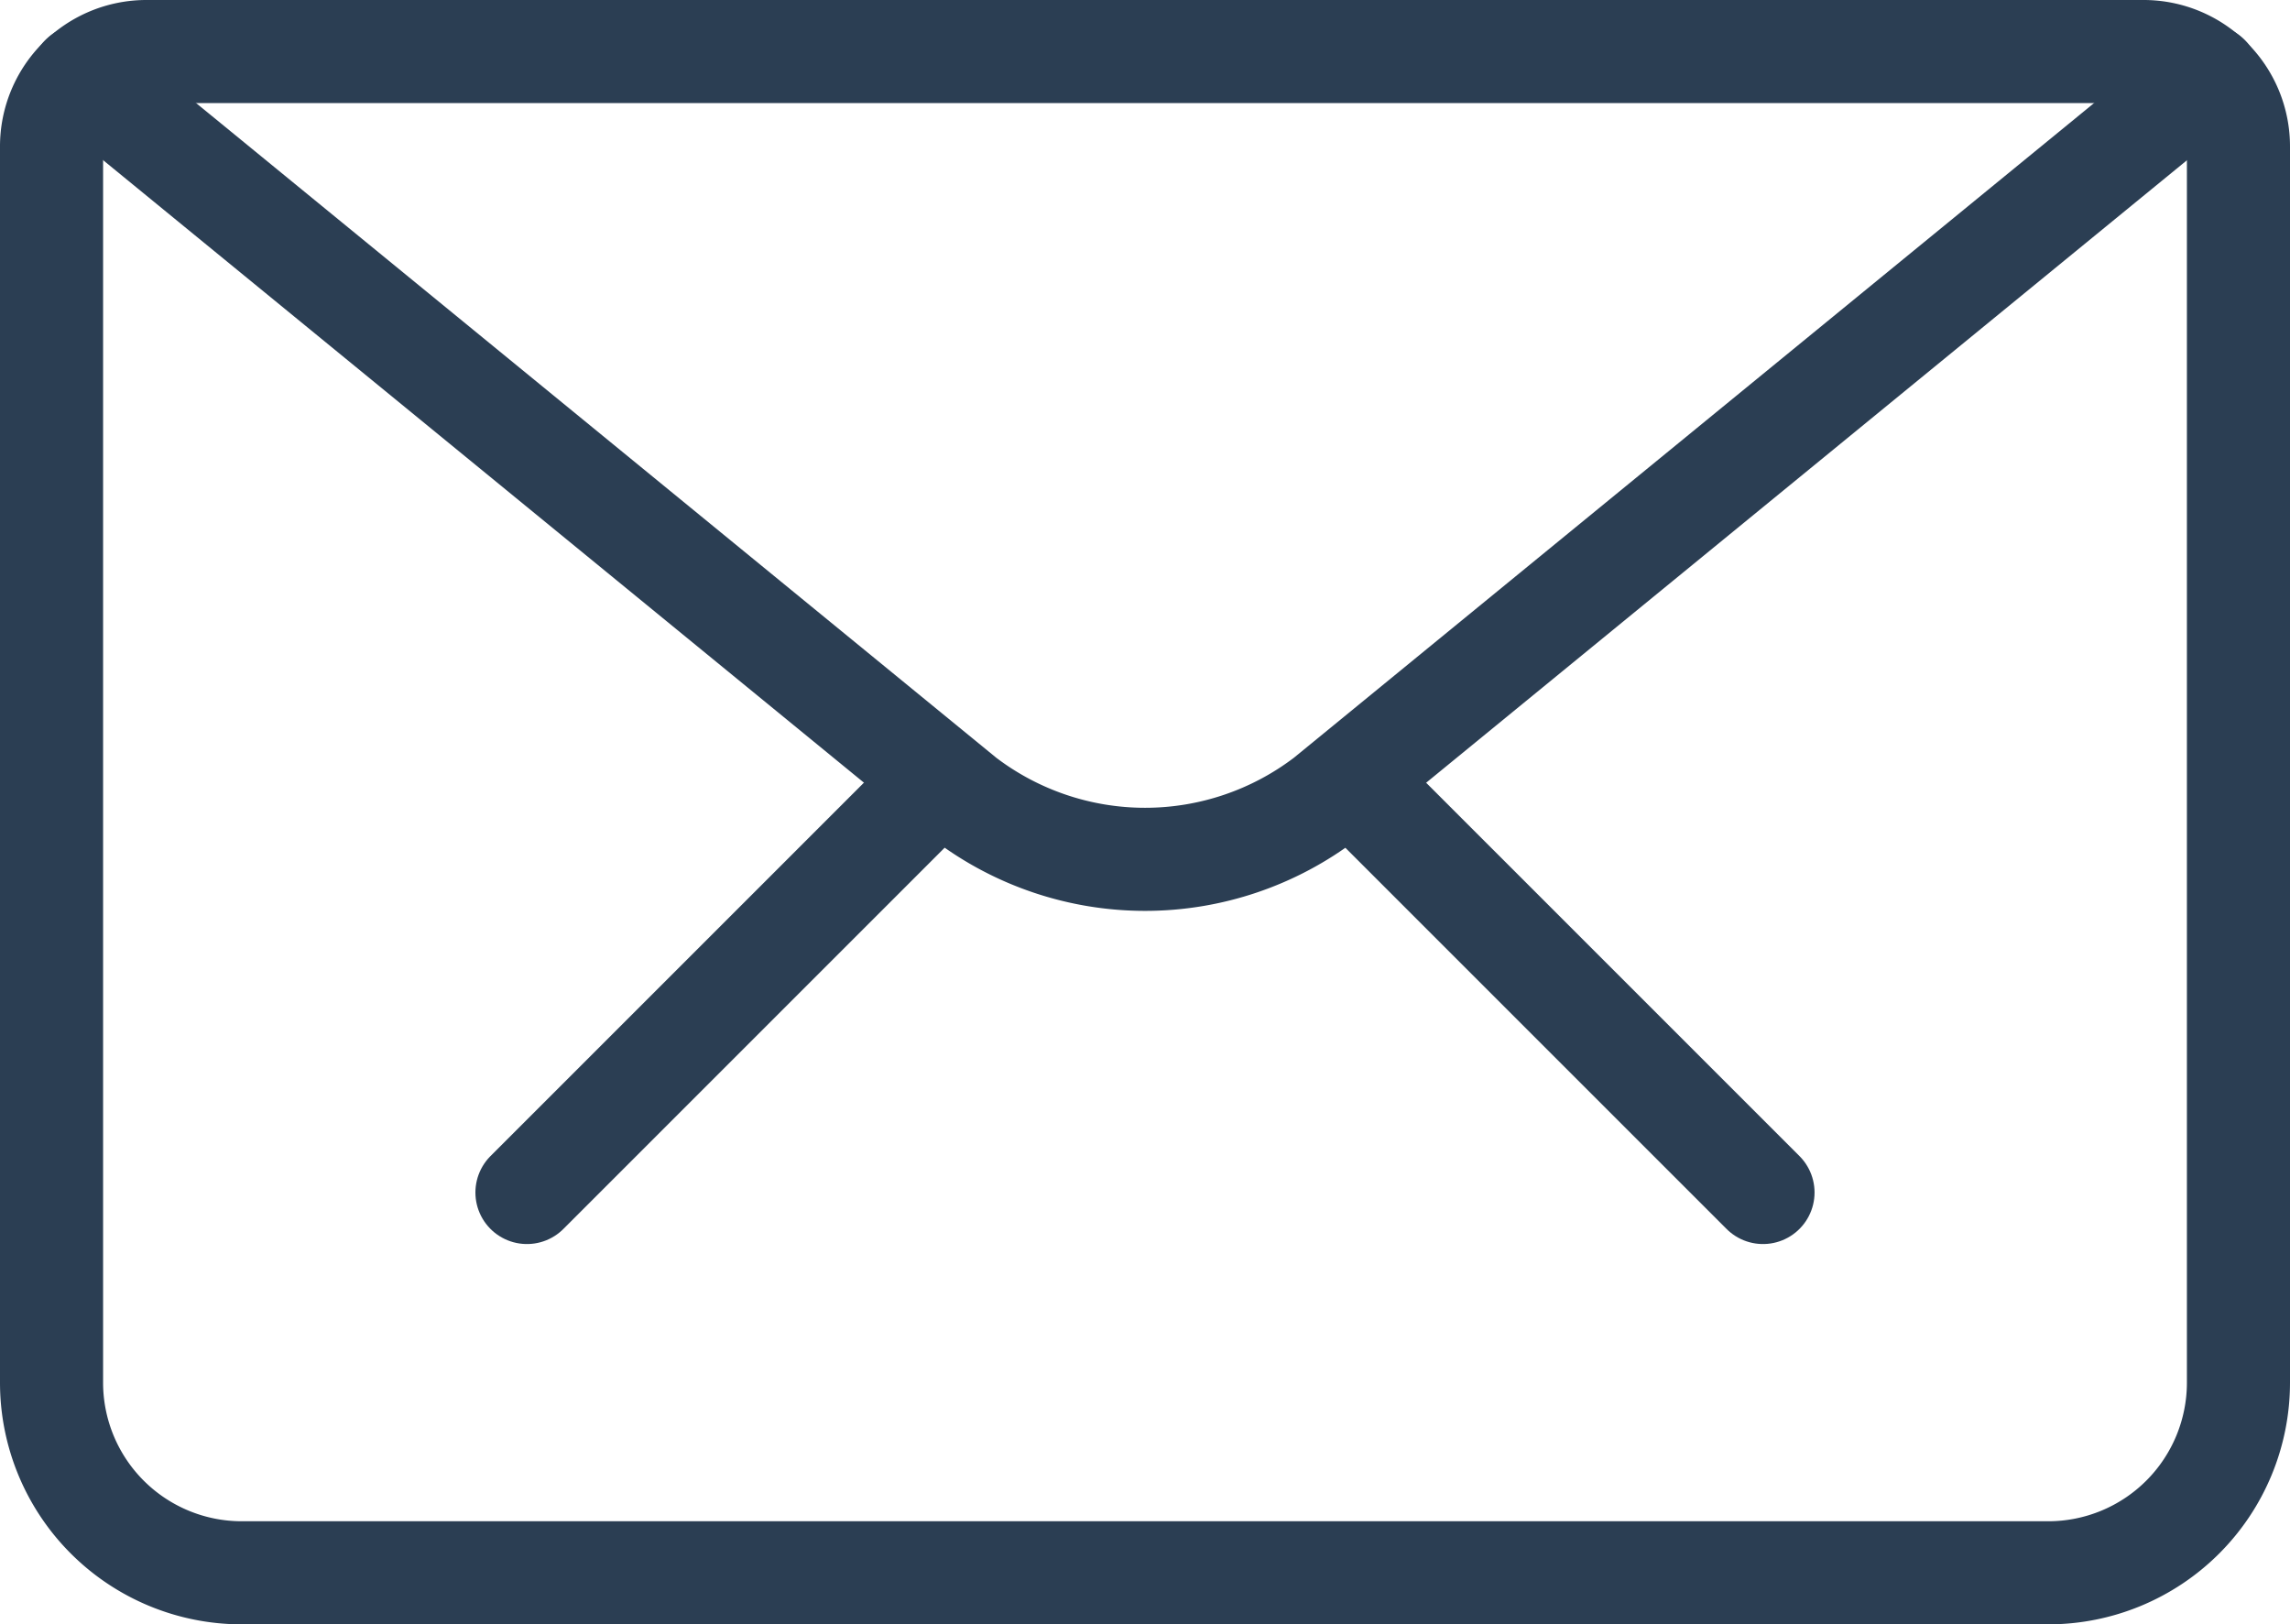 <svg xmlns="http://www.w3.org/2000/svg" width="55.534" height="39.393" viewBox="0 0 55.534 39.393">
  <g id="KODYS_IKONA_MODRA" transform="translate(1.25 1.25)">
    <g id="Group_736" data-name="Group 736" transform="translate(0)">
      <path id="Path_1852" data-name="Path 1852" d="M288.922,18.393h-43.81a4.613,4.613,0,0,1-4.612-4.612V-16.194a2.3,2.3,0,0,1,2.306-2.306h48.422a2.3,2.3,0,0,1,2.306,2.306V13.781A4.613,4.613,0,0,1,288.922,18.393Z" transform="translate(-240.5 18.5)" fill="none" stroke="#2b3e53" stroke-linecap="round" stroke-linejoin="round" stroke-width="2.5"/>
      <path id="Path_1853" data-name="Path 1853" d="M240.82-18.24l21.4,17.51a7.223,7.223,0,0,0,8.762,0l21.4-17.51" transform="translate(-240.082 18.84)" fill="none" stroke="#2b3e53" stroke-linecap="round" stroke-linejoin="round" stroke-width="2.5"/>
      <path id="Path_1854" data-name="Path 1854" d="M263.723-1.277,254.5-10.5" transform="translate(-222.219 28.947)" fill="none" stroke="#2b3e53" stroke-linecap="round" stroke-linejoin="round" stroke-width="2.5"/>
      <path id="Path_1855" data-name="Path 1855" d="M245.5-1.277l9.223-9.223" transform="translate(-233.971 28.947)" fill="none" stroke="#2b3e53" stroke-linecap="round" stroke-linejoin="round" stroke-width="2.5"/>
    </g>
  </g>
</svg>
